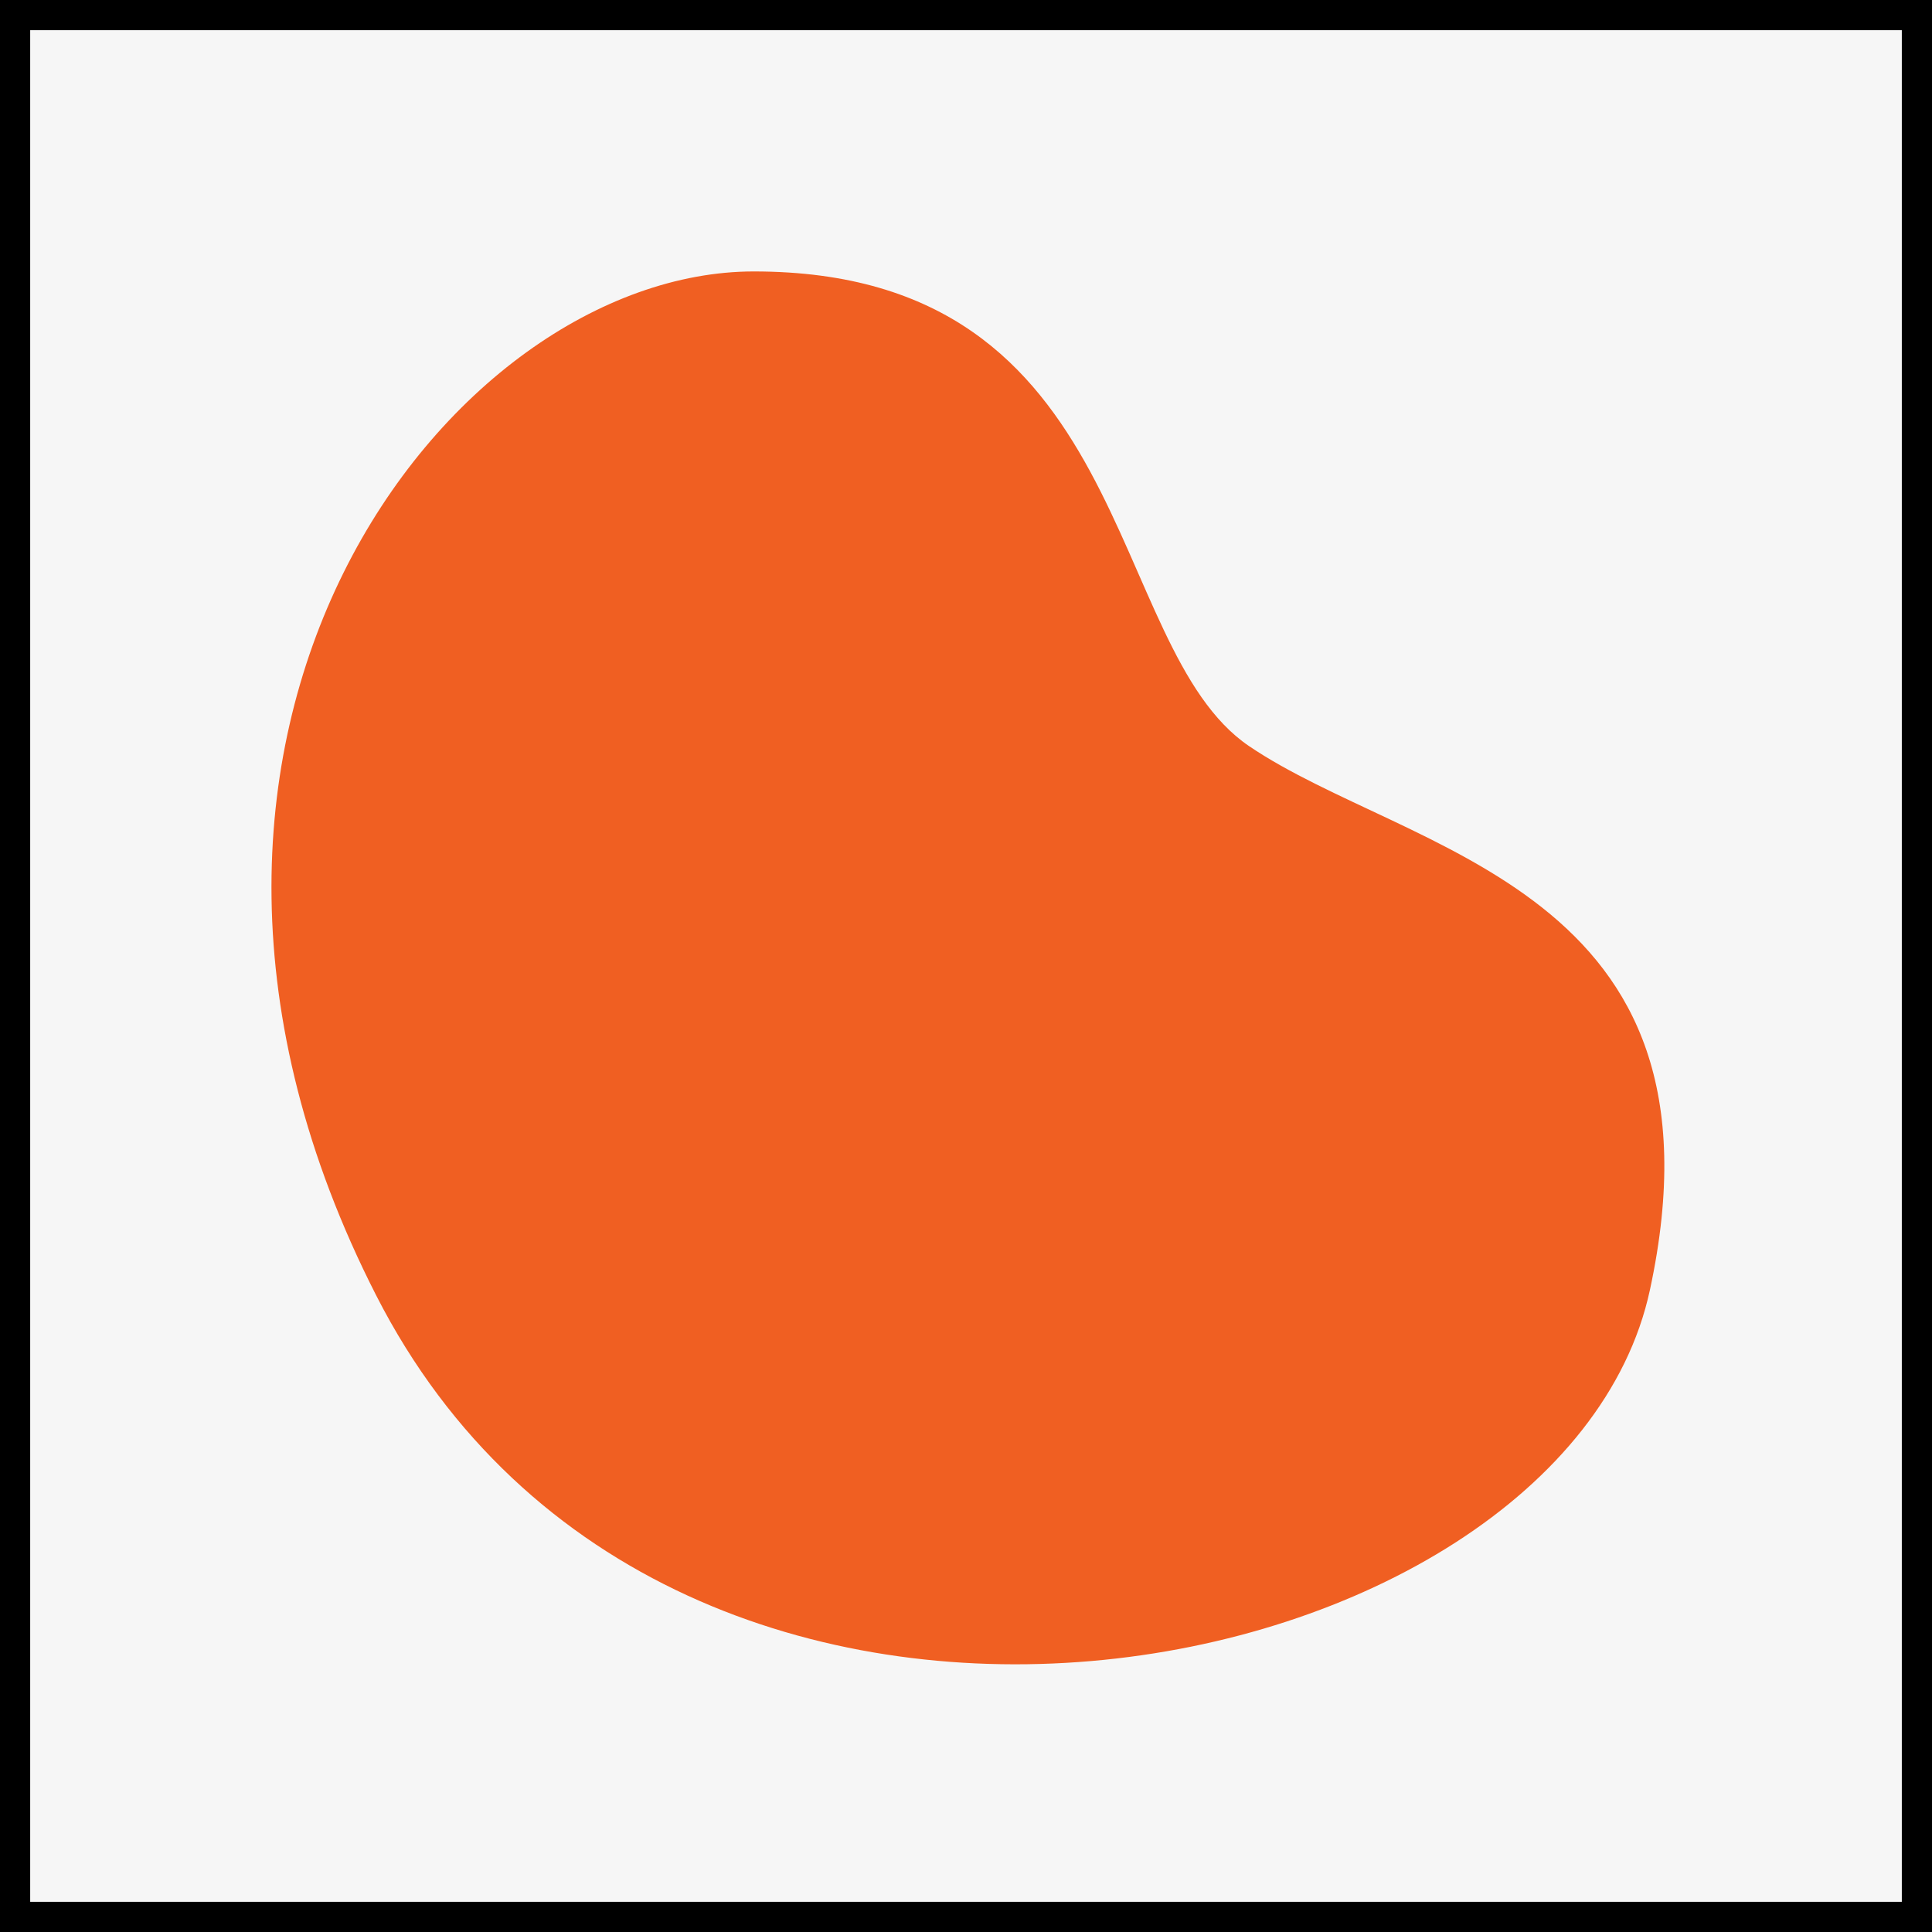 <svg width="64" height="64" viewBox="0 0 64 64" fill="none" xmlns="http://www.w3.org/2000/svg"><rect x="0" y="0" width="64" height="64" fill="#333333" stroke="none"/><path fill="#F6F6F6" d="M.5.5h63v63H.5z"/><path stroke="#000" d="M.5.5h63v63H.5z"/><path d="M24.972 8.992c12.686 0 11.553 12.428 16.405 15.724 5.296 3.589 16.16 4.663 13.278 18.018-2.883 13.356-32.418 19.362-42.197.171C2.974 24.301 14.896 8.992 24.97 8.992" fill="#F05F22"/></svg>
